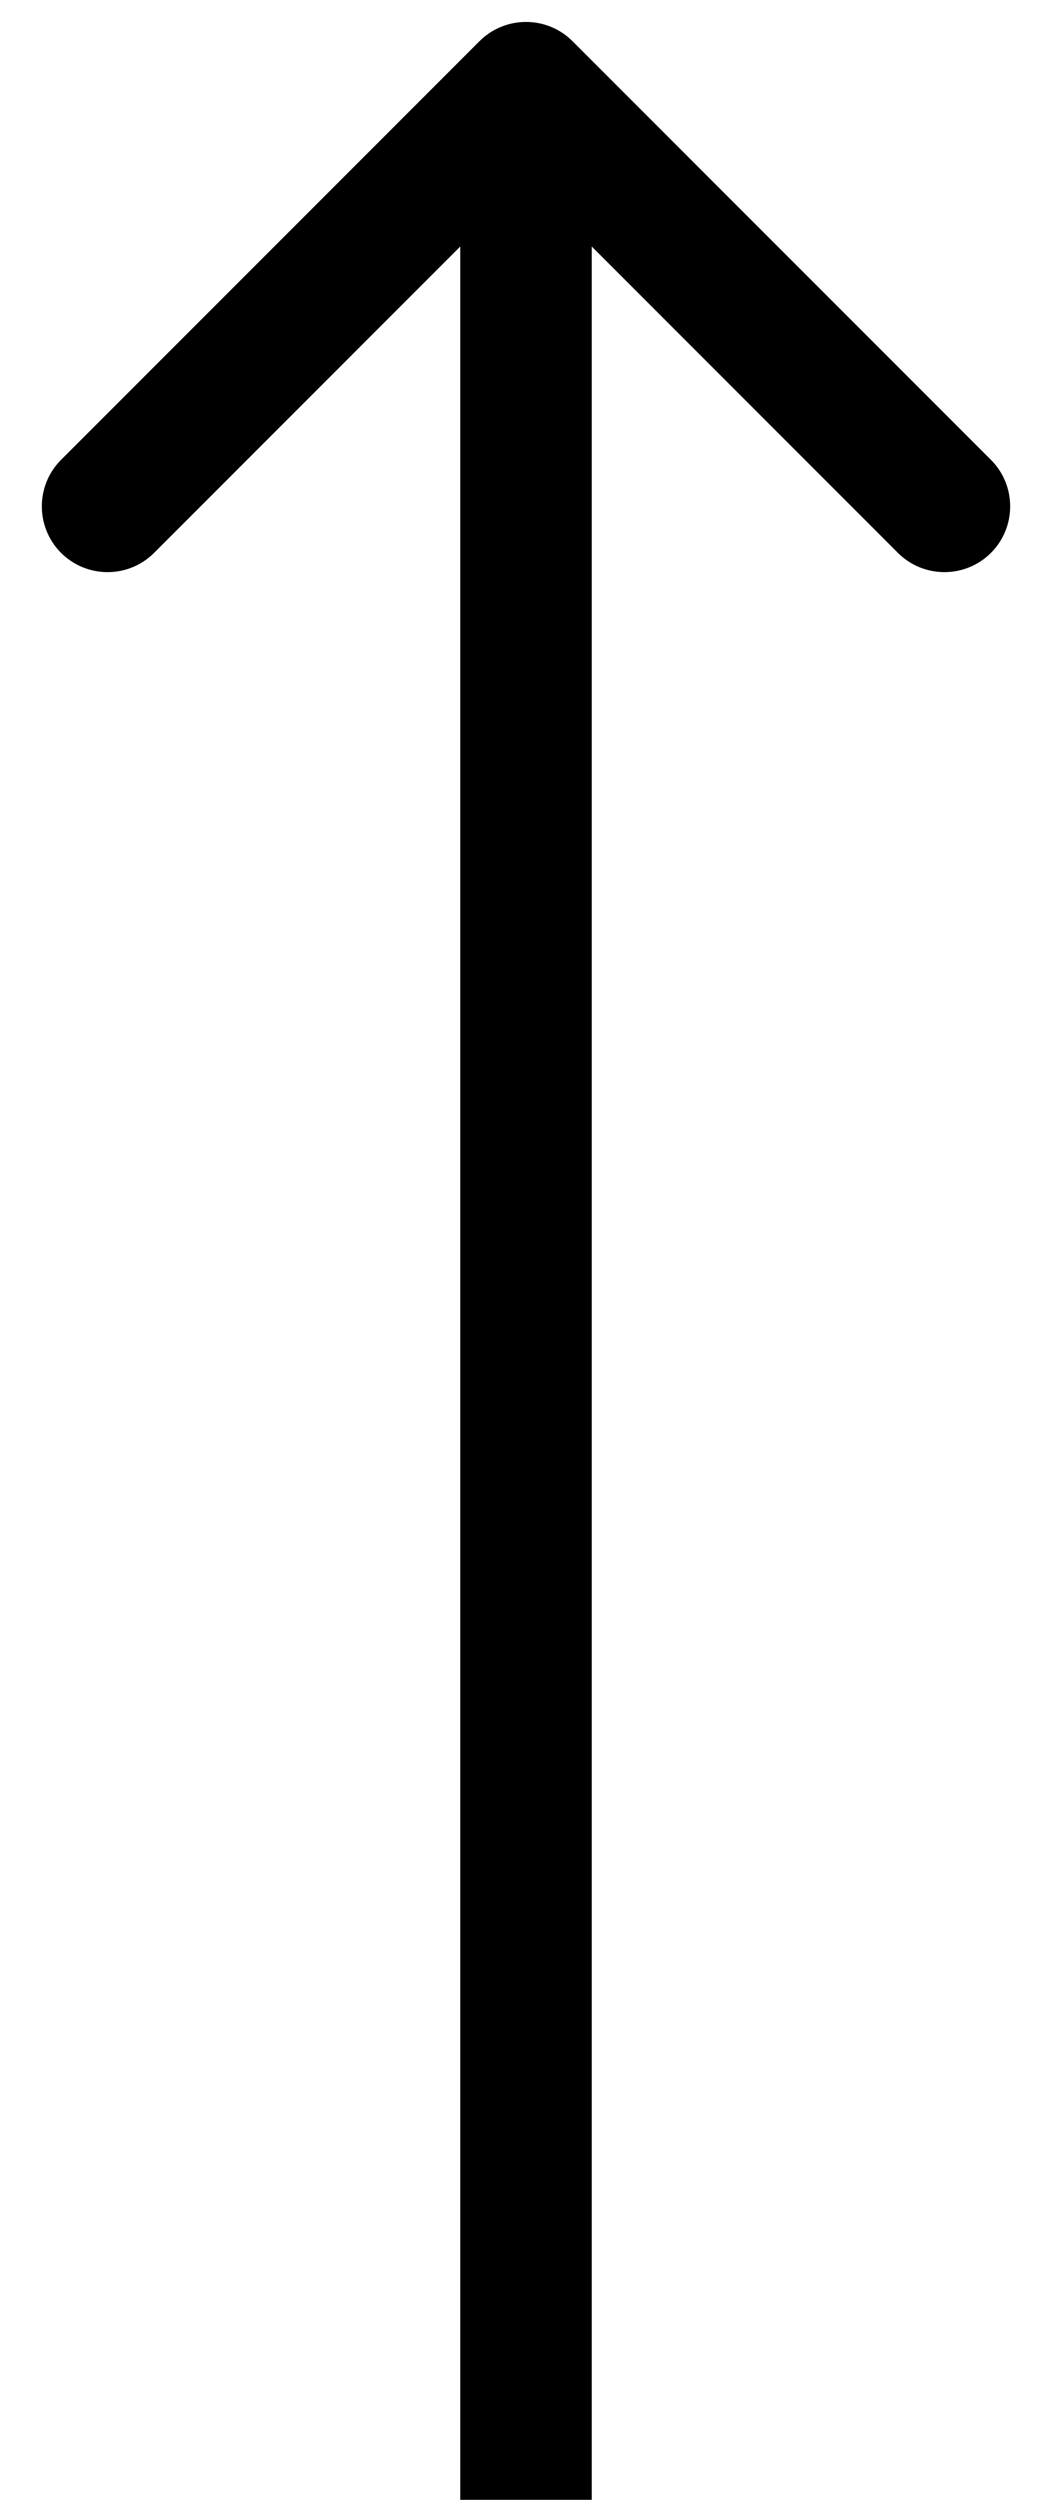 <?xml version="1.0" encoding="UTF-8"?> <svg xmlns="http://www.w3.org/2000/svg" width="24" height="57" viewBox="0 0 24 57" fill="none"> <path d="M13.061 0.939C12.475 0.354 11.525 0.354 10.939 0.939L1.393 10.485C0.808 11.071 0.808 12.021 1.393 12.607C1.979 13.192 2.929 13.192 3.515 12.607L12 4.121L20.485 12.607C21.071 13.192 22.021 13.192 22.607 12.607C23.192 12.021 23.192 11.071 22.607 10.485L13.061 0.939ZM13.5 57L13.5 2H10.5L10.5 57H13.5Z" fill="black"></path> </svg> 
